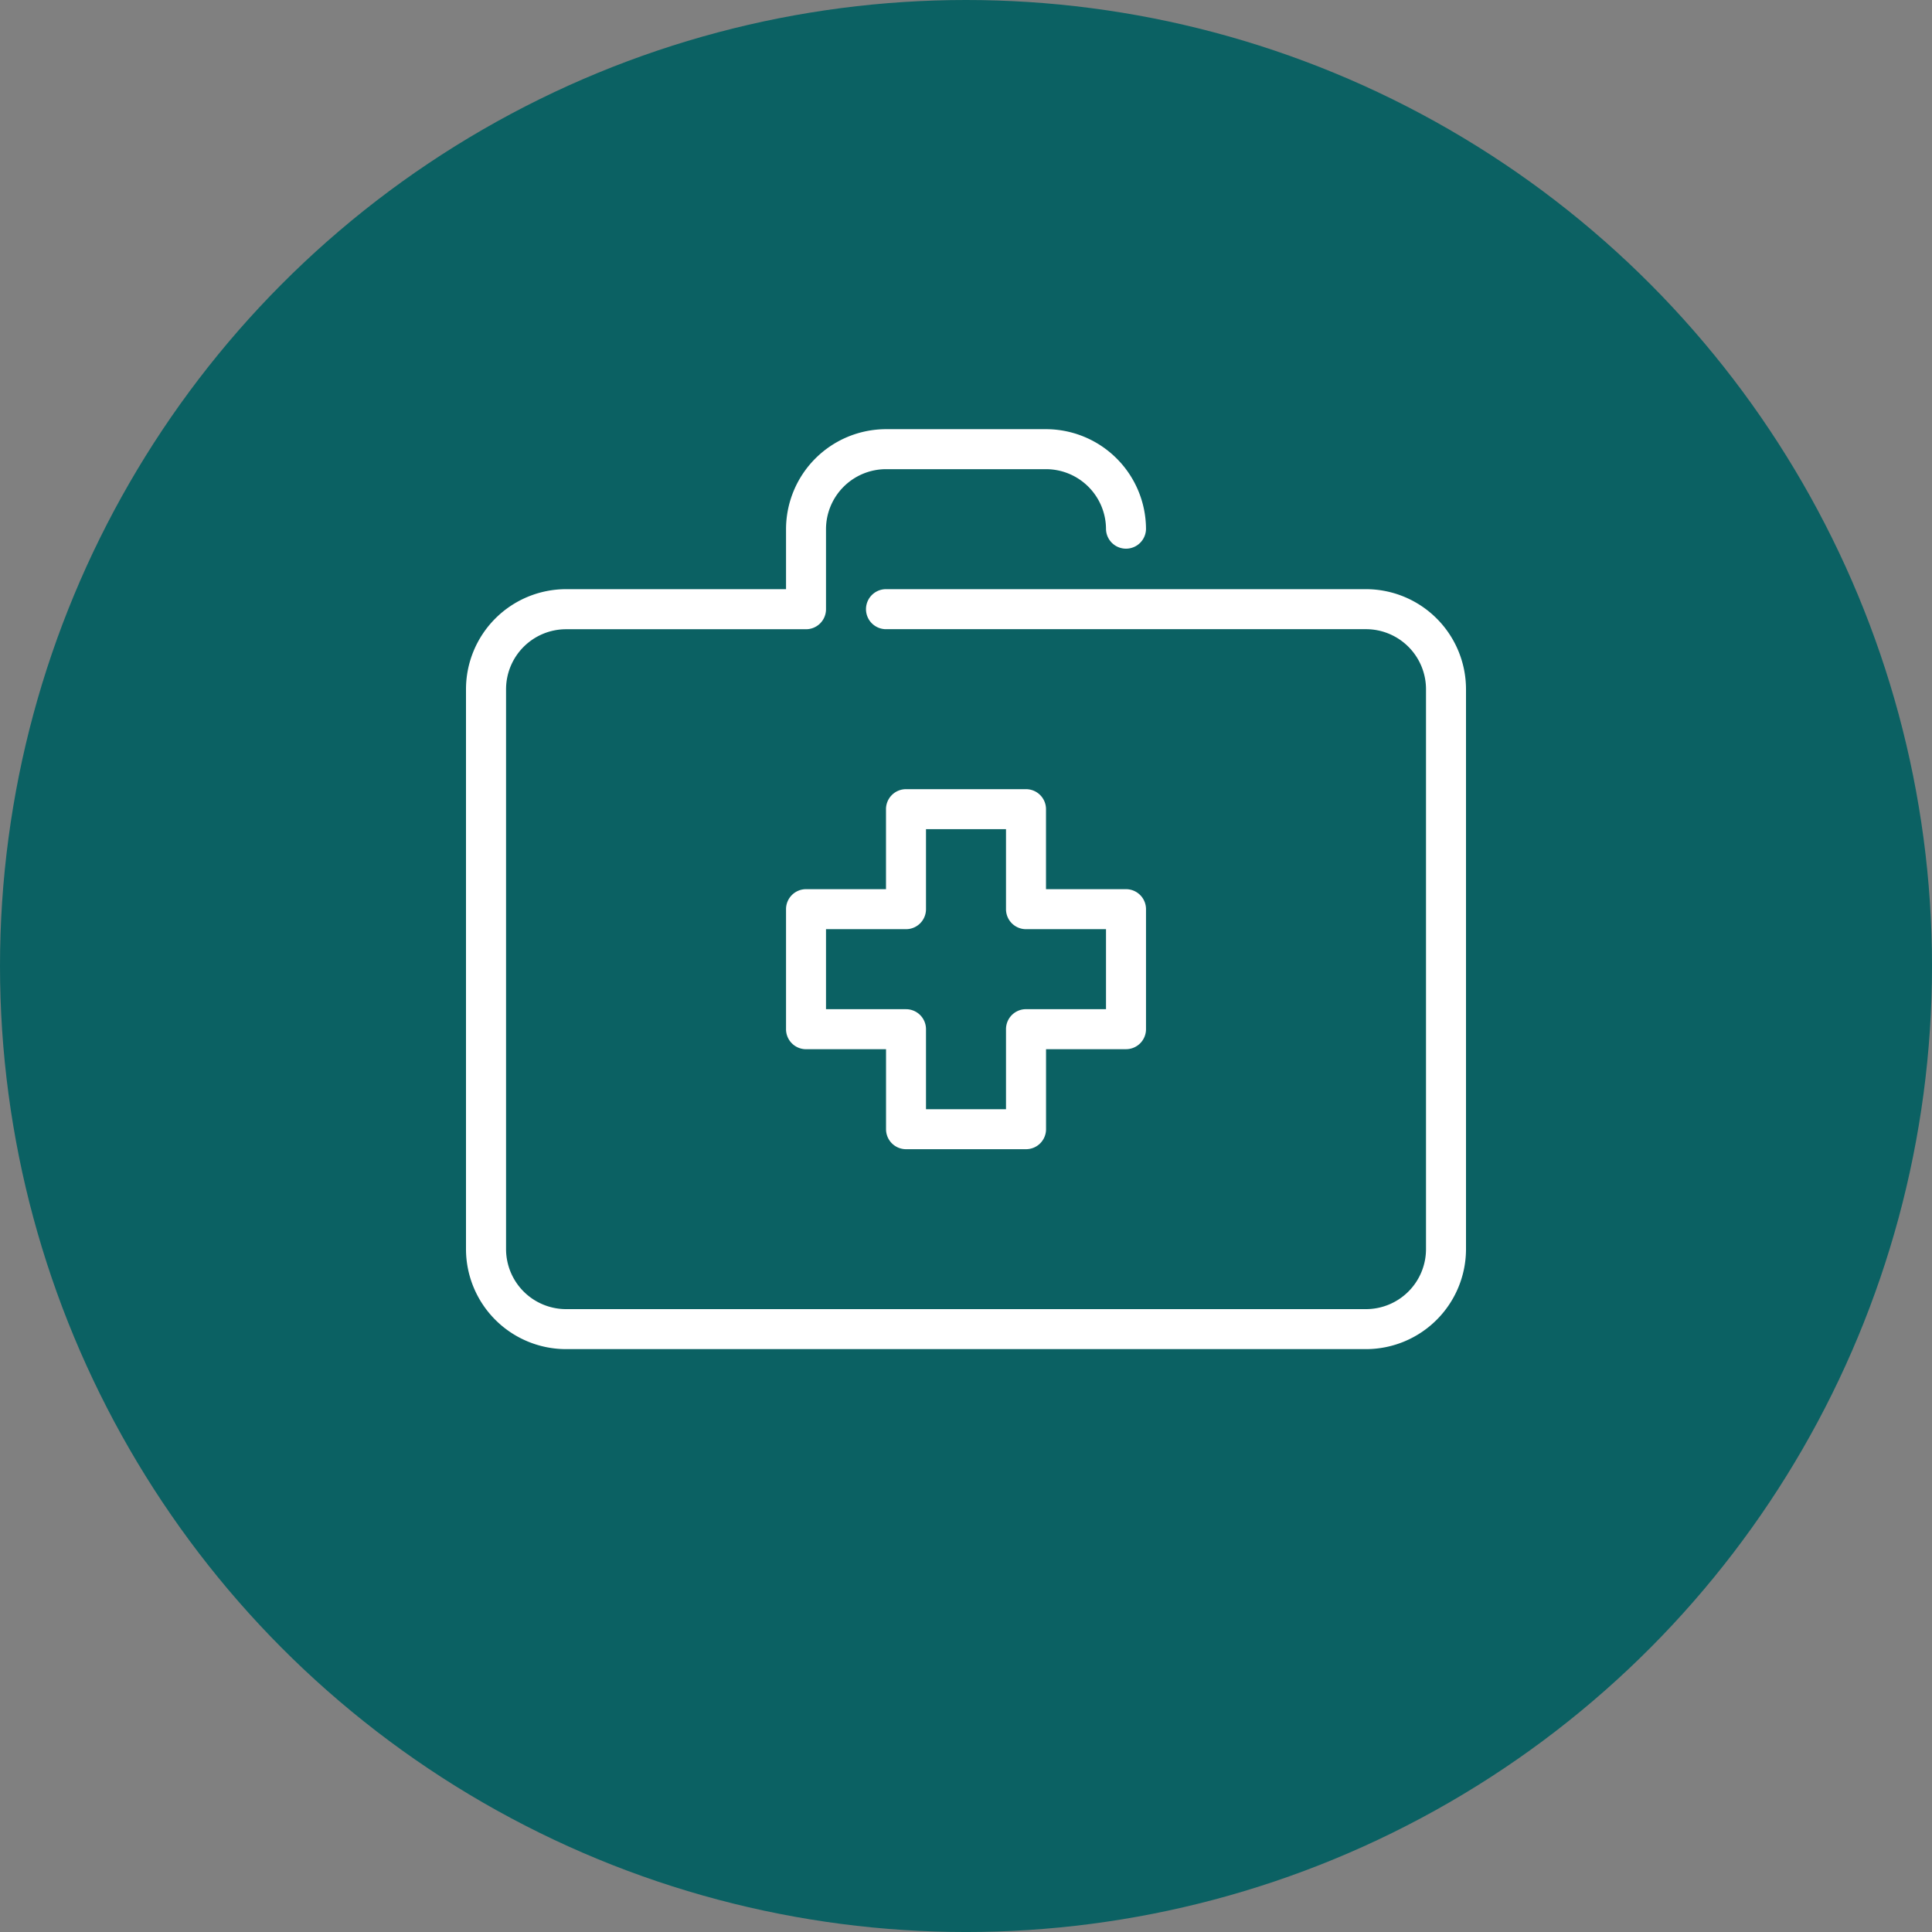 <?xml version="1.0" encoding="UTF-8"?> <svg xmlns="http://www.w3.org/2000/svg" width="146.983" height="146.983" viewBox="0 0 146.983 146.983"><rect x="0" y="0" width="146.983" height="146.983" fill="#808080" stroke="none"/><g><circle cx="73.492" cy="73.492" r="73.492" fill="#0b6163"></circle><g><path d="M78.056,60.039H68.927a1.521,1.521,0,0,0-1.522,1.522v6.086H61.319A1.521,1.521,0,0,0,59.8,69.169V78.3a1.521,1.521,0,0,0,1.522,1.522h6.086v6.086a1.521,1.521,0,0,0,1.522,1.521h9.129a1.521,1.521,0,0,0,1.522-1.521V79.82h6.086A1.521,1.521,0,0,0,87.186,78.3V69.169a1.521,1.521,0,0,0-1.522-1.522H79.578V61.561A1.521,1.521,0,0,0,78.056,60.039ZM84.143,70.69v6.086H78.056A1.521,1.521,0,0,0,76.535,78.3v6.086H70.448V78.3a1.521,1.521,0,0,0-1.521-1.522H62.841V70.69h6.086a1.52,1.52,0,0,0,1.521-1.521V63.082h6.087v6.087a1.52,1.52,0,0,0,1.521,1.521Z" fill="#fff"></path><path d="M103.923,44.823H67.405a1.522,1.522,0,0,0,0,3.044h36.518a4.57,4.57,0,0,1,4.565,4.564v42.6a4.57,4.57,0,0,1-4.565,4.565H43.06A4.57,4.57,0,0,1,38.5,95.035v-42.6a4.569,4.569,0,0,1,4.564-4.564H61.319a1.521,1.521,0,0,0,1.522-1.522V40.259a4.57,4.57,0,0,1,4.564-4.565H79.578a4.57,4.57,0,0,1,4.565,4.565,1.522,1.522,0,0,0,3.043,0,7.617,7.617,0,0,0-7.608-7.608H67.405A7.617,7.617,0,0,0,59.8,40.259v4.564H43.06a7.618,7.618,0,0,0-7.608,7.608v42.6a7.617,7.617,0,0,0,7.608,7.608h60.863a7.617,7.617,0,0,0,7.608-7.608v-42.6A7.617,7.617,0,0,0,103.923,44.823Z" fill="#fff"></path></g></g></svg> 